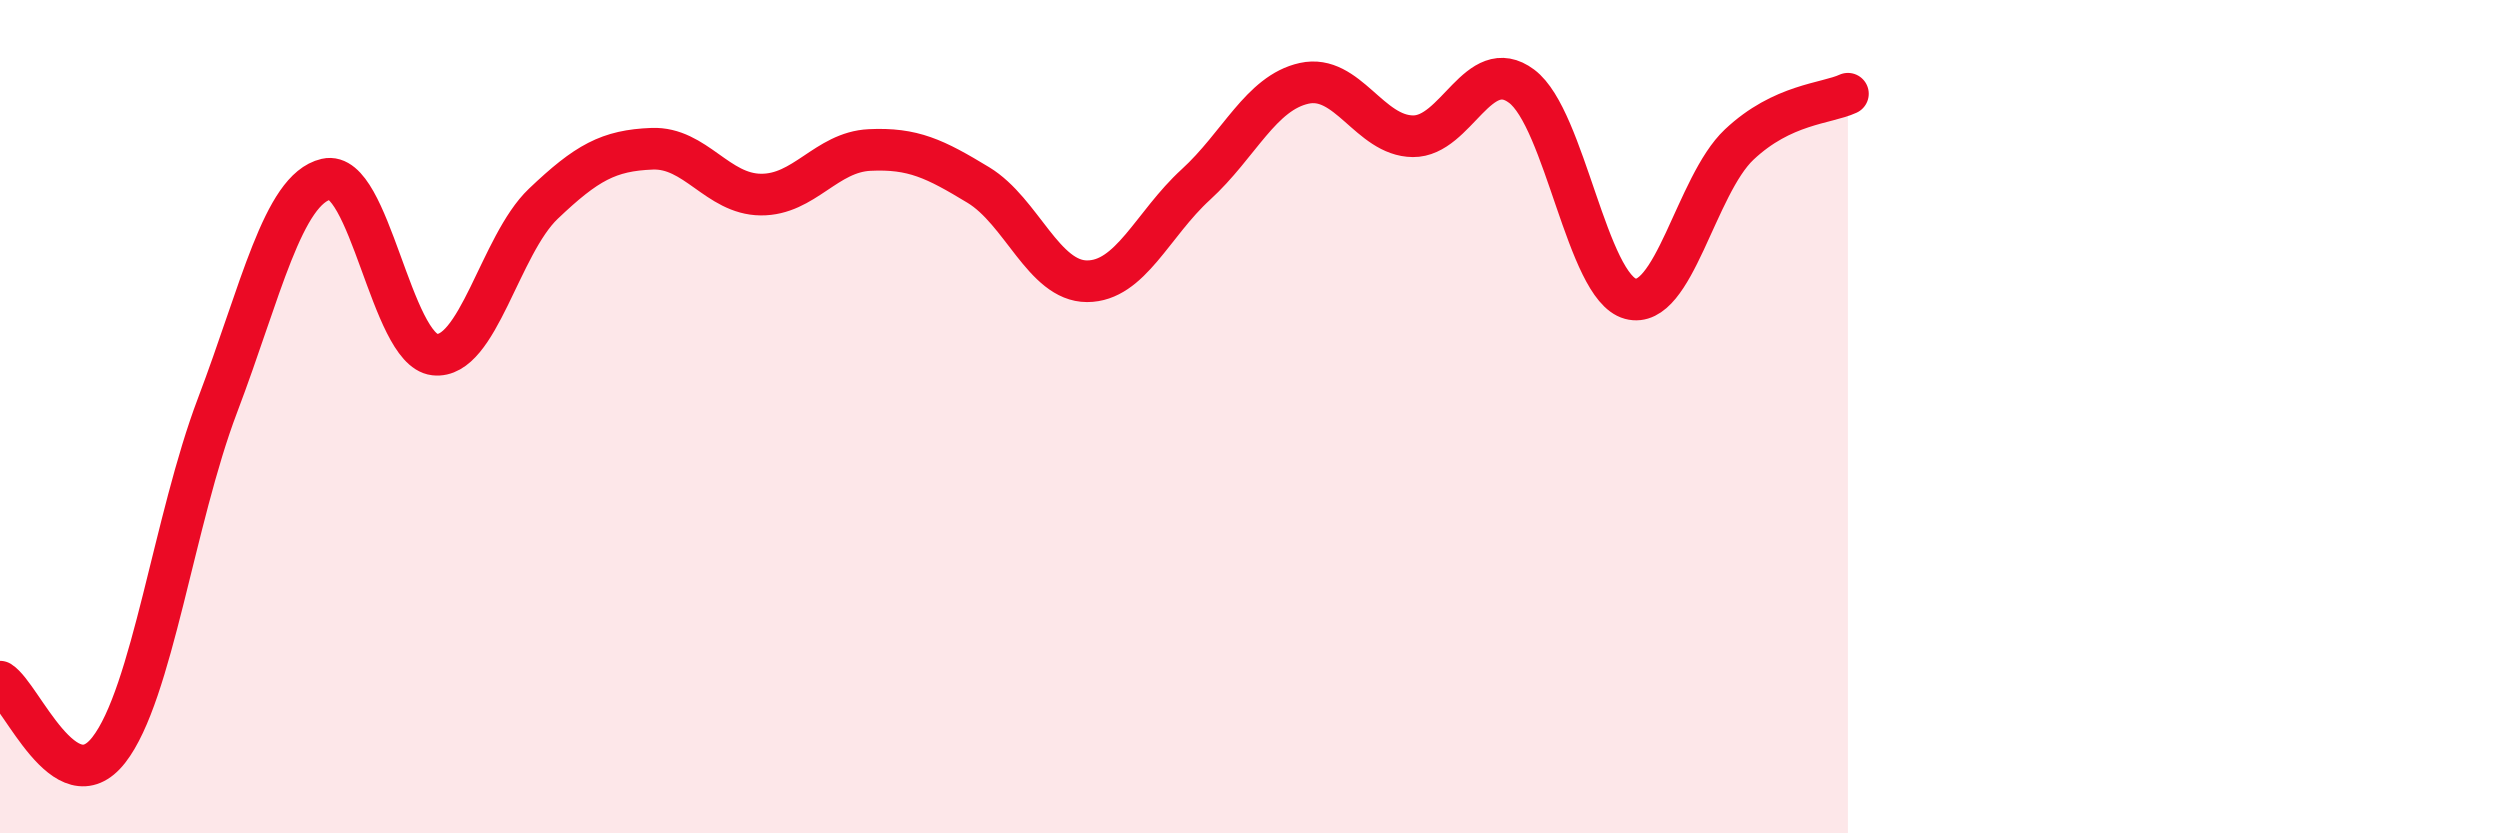 
    <svg width="60" height="20" viewBox="0 0 60 20" xmlns="http://www.w3.org/2000/svg">
      <path
        d="M 0,16.36 C 0.52,16.69 1.57,19.33 2.61,18 C 3.65,16.67 4.18,12.47 5.22,9.73 C 6.26,6.99 6.79,4.54 7.83,4.3 C 8.87,4.06 9.39,8.39 10.43,8.51 C 11.47,8.63 12,5.88 13.04,4.89 C 14.08,3.9 14.61,3.61 15.65,3.57 C 16.69,3.53 17.22,4.66 18.26,4.67 C 19.3,4.68 19.83,3.65 20.87,3.6 C 21.91,3.55 22.44,3.81 23.48,4.44 C 24.52,5.07 25.05,6.75 26.09,6.75 C 27.13,6.75 27.66,5.38 28.7,4.43 C 29.74,3.48 30.26,2.23 31.3,2 C 32.34,1.77 32.87,3.26 33.91,3.27 C 34.95,3.28 35.48,1.29 36.52,2.07 C 37.56,2.85 38.09,6.89 39.13,7.17 C 40.17,7.45 40.7,4.45 41.74,3.47 C 42.78,2.49 43.83,2.49 44.35,2.25L44.35 20L0 20Z"
        fill="#EB0A25"
        opacity="0.1"
        stroke-linecap="round"
        stroke-linejoin="round"
      />
      <path
        d="M 0,16.36 C 0.52,16.69 1.57,19.33 2.61,18 C 3.65,16.67 4.18,12.47 5.22,9.73 C 6.26,6.99 6.79,4.54 7.83,4.3 C 8.87,4.06 9.39,8.39 10.43,8.51 C 11.47,8.63 12,5.88 13.04,4.89 C 14.08,3.9 14.61,3.61 15.65,3.57 C 16.69,3.53 17.22,4.66 18.26,4.67 C 19.3,4.68 19.83,3.65 20.87,3.6 C 21.91,3.55 22.44,3.81 23.48,4.44 C 24.52,5.07 25.05,6.75 26.09,6.75 C 27.13,6.75 27.66,5.38 28.7,4.43 C 29.74,3.48 30.26,2.23 31.3,2 C 32.34,1.77 32.87,3.26 33.91,3.27 C 34.95,3.28 35.48,1.29 36.52,2.07 C 37.56,2.85 38.09,6.89 39.13,7.17 C 40.17,7.45 40.7,4.45 41.74,3.47 C 42.78,2.49 43.83,2.49 44.35,2.25"
        stroke="#EB0A25"
        stroke-width="1"
        fill="none"
        stroke-linecap="round"
        stroke-linejoin="round"
      />
    </svg>
  